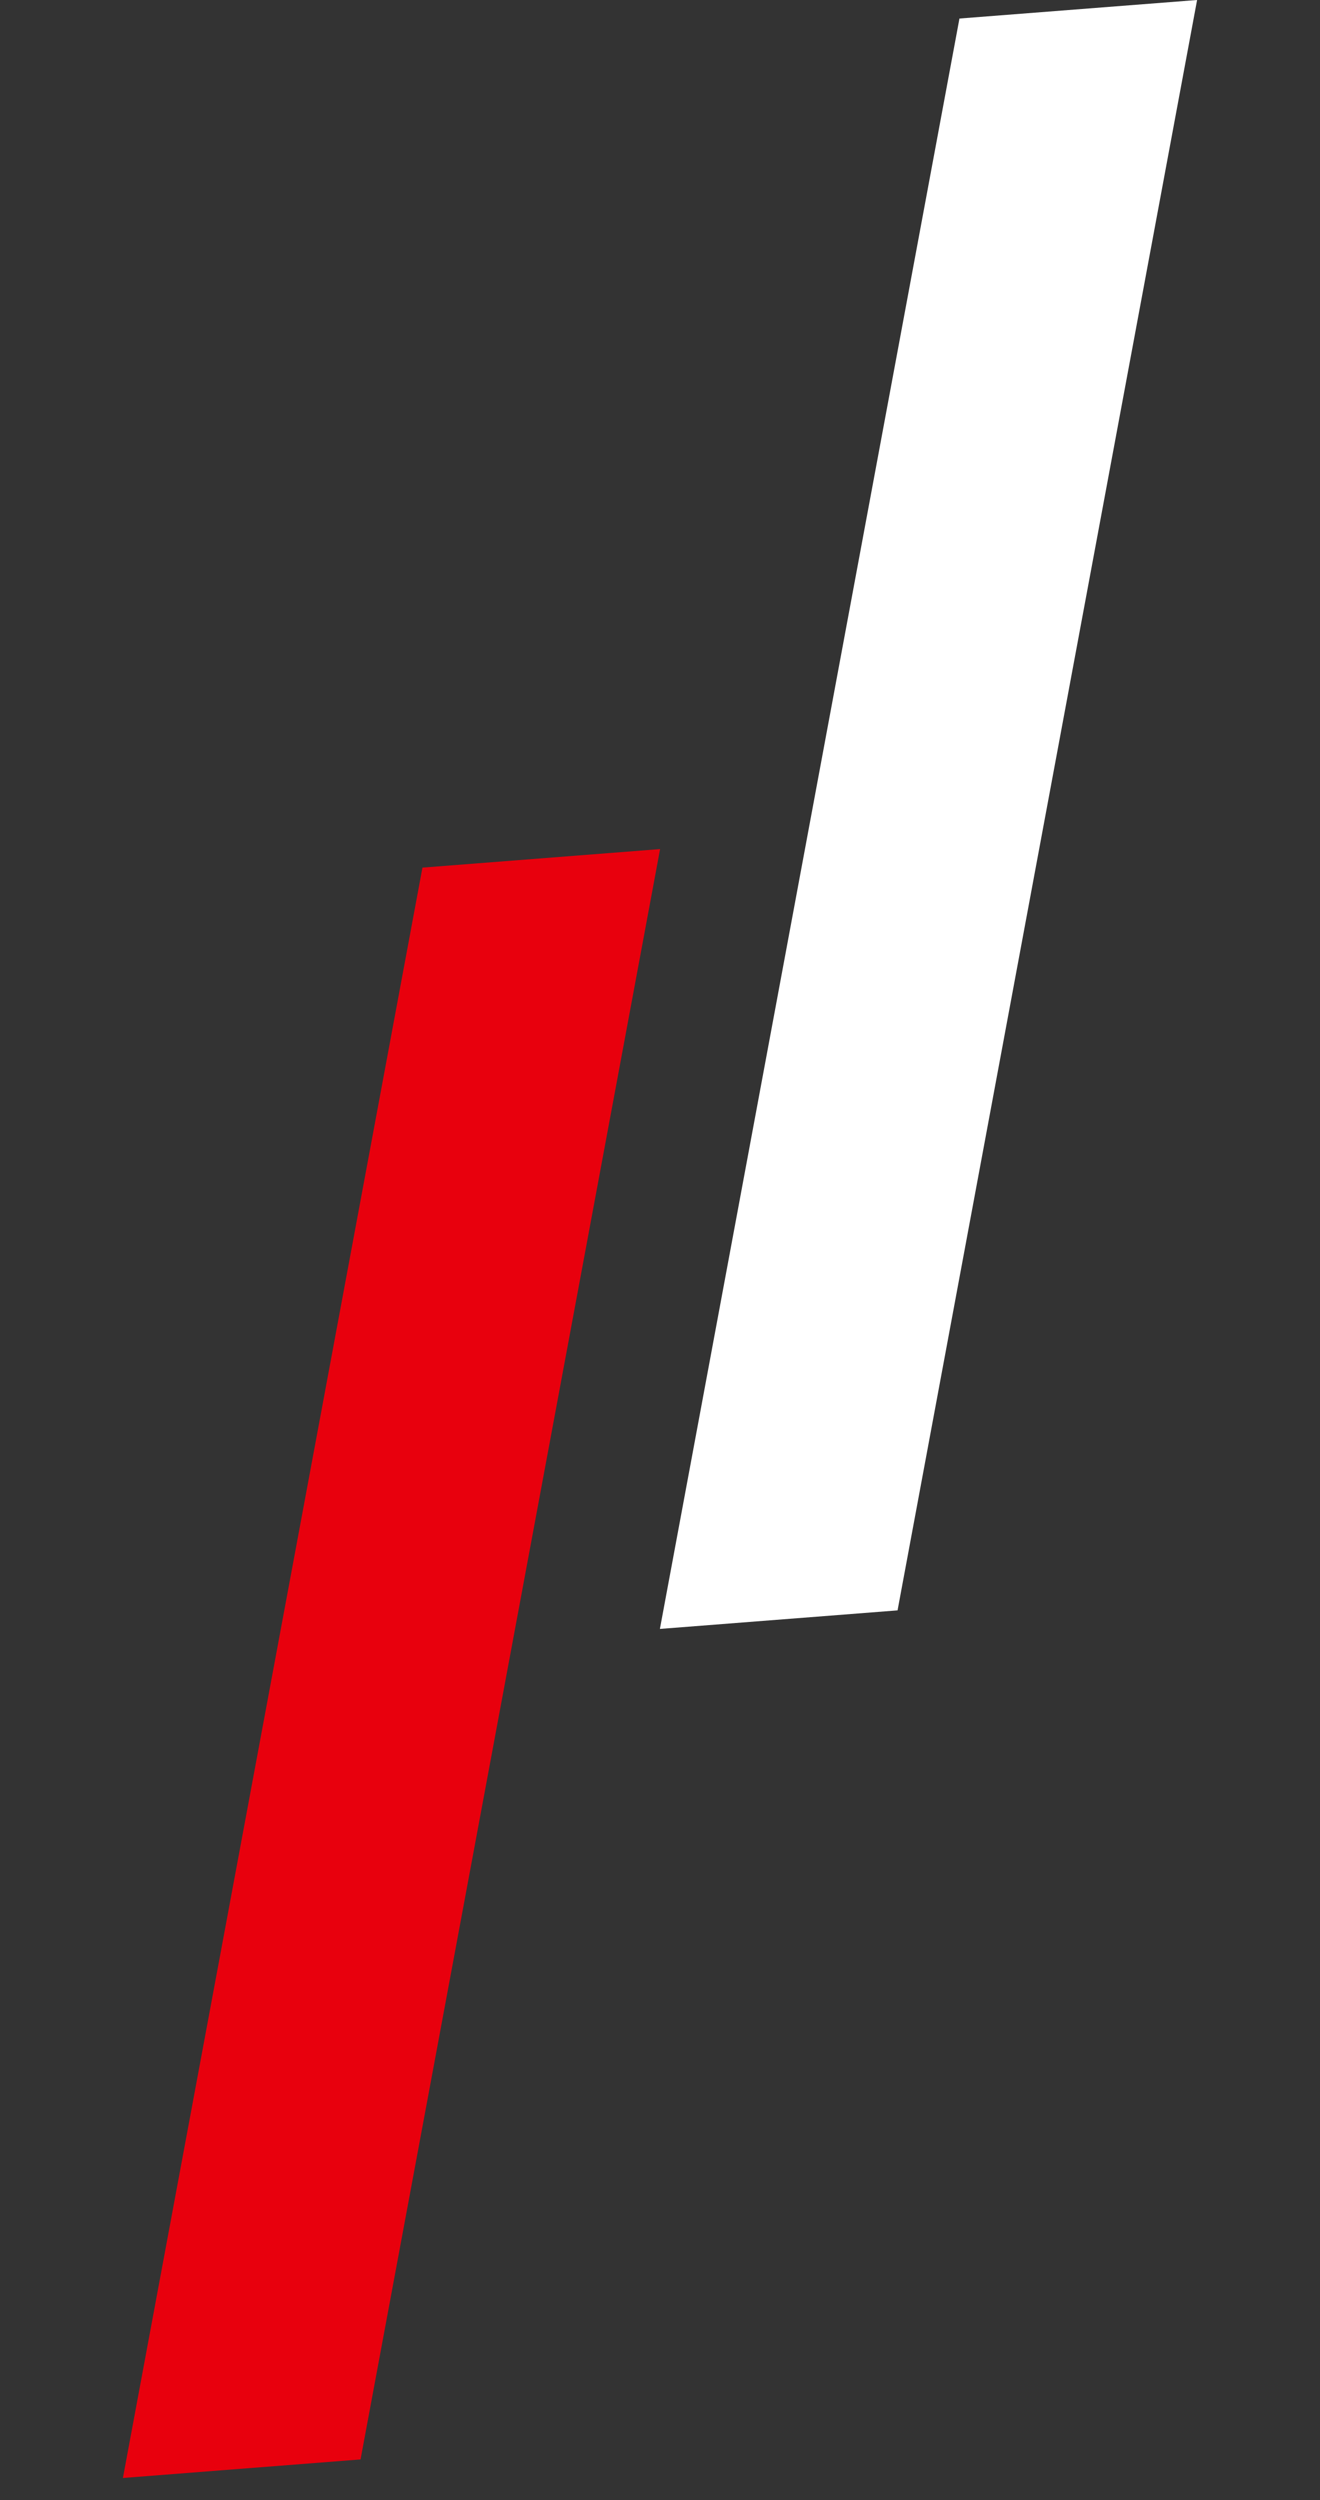 <svg xmlns="http://www.w3.org/2000/svg" width="28" height="53" viewBox="0 0 28 53" fill="none"><rect x="0" y="0" width="28" height="53" fill="#333333" stroke="none"/><path d="M13.998 34.532L19.039 34.139L25.393 -0L20.352 0.393L13.998 34.532Z" fill="white"></path><g clip-path="url(#clip0_1013_1310)"><path d="M2.607 52.532L7.648 52.139L14.002 18L8.961 18.393L2.607 52.532Z" fill="#E8000D"></path></g><defs><clipPath id="clip0_1013_1310"><rect width="14.044" height="33.542" fill="white" transform="translate(0 19.091) rotate(-4.458)"></rect></clipPath></defs></svg>